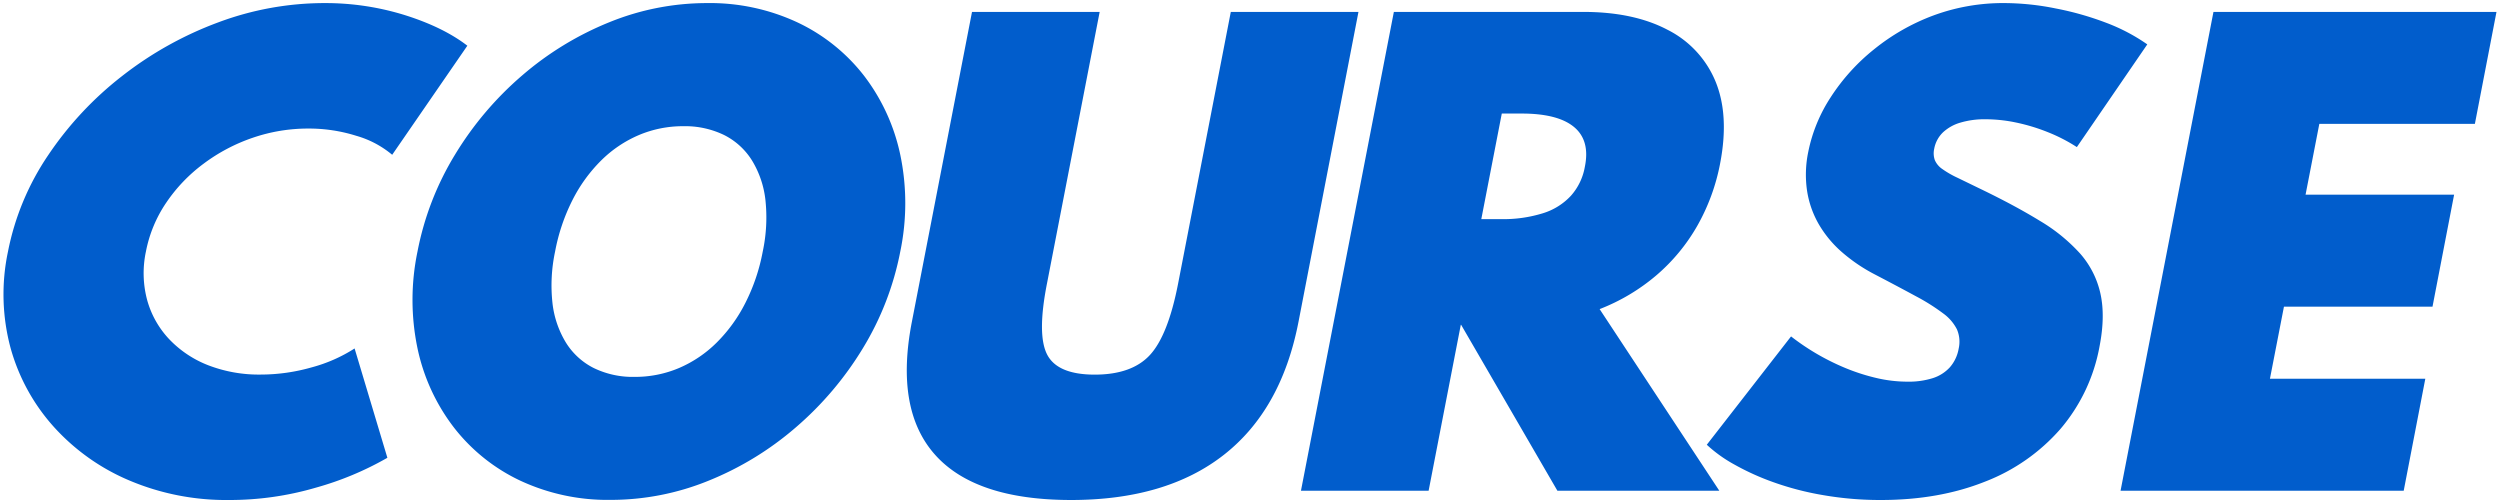 <svg id="レイヤー_1" data-name="レイヤー 1" xmlns="http://www.w3.org/2000/svg" viewBox="0 0 810 163"><defs><style>.cls-1{fill:#015dcc;}</style></defs><path class="cls-1" d="M53.83,65.71A51.94,51.94,0,0,1,65.92,53.07a57.66,57.66,0,0,1,15.92-8.42,55.23,55.23,0,0,1,18.11-3A51.16,51.16,0,0,1,115.44,44a31.52,31.52,0,0,1,11.63,6.15l24.35-35.34q-7.69-5.92-19.95-9.82A86.52,86.52,0,0,0,105.11,1a98.43,98.43,0,0,0-34.4,6.25A115.78,115.78,0,0,0,39.57,24.63a110.48,110.48,0,0,0-24,25.71,84.75,84.75,0,0,0-13,31.25,66.91,66.91,0,0,0,.86,31.17,63.56,63.56,0,0,0,14.07,25.61A69.14,69.14,0,0,0,42,155.71,80.42,80.42,0,0,0,74.06,162a99.26,99.26,0,0,0,28.28-4,100.9,100.9,0,0,0,23.17-9.68L114.89,112.9a49.34,49.34,0,0,1-14,6.15,60.2,60.2,0,0,1-16.38,2.31,45.61,45.61,0,0,1-17-3,34.84,34.84,0,0,1-12.65-8.42A30.13,30.13,0,0,1,47.7,97.29a33.65,33.65,0,0,1-.42-15.79A42.37,42.37,0,0,1,53.83,65.71ZM279.91,24.49A59.25,59.25,0,0,0,258.34,7.24,67,67,0,0,0,229.09,1a83.93,83.93,0,0,0-31.66,6.2,101.51,101.51,0,0,0-28.26,17.25,106.83,106.83,0,0,0-21.75,25.66A94.46,94.46,0,0,0,135.27,81.5a76.75,76.75,0,0,0,0,31.35,63.52,63.52,0,0,0,11.8,25.66,59,59,0,0,0,21.56,17.25,67,67,0,0,0,29.25,6.2,83.89,83.89,0,0,0,31.66-6.2,101,101,0,0,0,28.26-17.25,106.87,106.87,0,0,0,21.76-25.66A94.51,94.51,0,0,0,291.69,81.5a76.75,76.75,0,0,0,0-31.35A63.65,63.65,0,0,0,279.91,24.49Zm-32.78,57a61.82,61.82,0,0,1-5.64,16.68,49.53,49.53,0,0,1-9.3,12.84A39.15,39.15,0,0,1,220,119.24a36.43,36.43,0,0,1-14.37,2.87,28.93,28.93,0,0,1-13.26-2.87,22.5,22.5,0,0,1-9-8.22A31.28,31.28,0,0,1,179,98.18a52.74,52.74,0,0,1,.85-16.68,62.16,62.16,0,0,1,5.63-16.68A49.55,49.55,0,0,1,194.77,52,39.11,39.11,0,0,1,207,43.76a36.48,36.48,0,0,1,14.38-2.87,29,29,0,0,1,13.26,2.87,22.57,22.57,0,0,1,9,8.22A31.13,31.13,0,0,1,248,64.82,53,53,0,0,1,247.13,81.5ZM398.78,3.86l-17.07,88q-3.25,16.74-9.1,23.12t-17.88,6.4q-12,0-15.4-6.4t-.11-23.12l17.07-88H314.93L295.45,104.25q-5.54,28.48,7.52,43.1T347,162q30.82,0,49.5-14.61t24.21-43.1L440.14,3.86Zm137.93,85.3a60.46,60.46,0,0,0,13.21-16,65.67,65.67,0,0,0,7.41-20.26q3-15.6-1.52-26.55A32.69,32.69,0,0,0,540.26,9.64q-11-5.79-27.36-5.78H451.61L421.51,159h41.36l10.43-53.77h.1L504.6,159h52.46l-38.78-58.85A64,64,0,0,0,536.71,89.16ZM513.49,54.05A19,19,0,0,1,509,63.4a20.61,20.61,0,0,1-9.09,5.69A43.23,43.23,0,0,1,486.33,71h-6.39l6.64-34.21H493q11.76,0,17,4.37T513.49,54.05ZM674,82.2a56,56,0,0,0-13.11-10.66q-8.16-5-19.24-10.34l-7.56-3.67a30.84,30.84,0,0,1-4.86-2.82,6.7,6.7,0,0,1-2.36-2.87,6.66,6.66,0,0,1-.19-3.62,9.82,9.82,0,0,1,2.82-5.31,13.94,13.94,0,0,1,5.7-3.19,27.49,27.49,0,0,1,8.1-1.08,48.5,48.5,0,0,1,10,1.08,61.19,61.19,0,0,1,10.2,3.1,53.69,53.69,0,0,1,9.4,4.84l22.82-33.28a60.15,60.15,0,0,0-13.32-7A97.56,97.56,0,0,0,666,2.73,84.54,84.54,0,0,0,649.55,1a65.16,65.16,0,0,0-23.1,4A68.58,68.58,0,0,0,607.17,16a65.16,65.16,0,0,0-14,15.47,50.49,50.49,0,0,0-7.31,17.81,36.08,36.08,0,0,0-.39,12.41,31.14,31.14,0,0,0,3.73,10.81,35.93,35.93,0,0,0,7.45,9.07,53.94,53.94,0,0,0,10.67,7.28Q615.27,93,620.79,96a65.67,65.67,0,0,1,8.79,5.54,14.41,14.41,0,0,1,4.49,5.22,10.18,10.18,0,0,1,.53,6.25,12.35,12.35,0,0,1-2.85,6,12.66,12.66,0,0,1-5.57,3.52,25.8,25.8,0,0,1-8.12,1.13,44.06,44.06,0,0,1-10.24-1.22,64.71,64.71,0,0,1-10.13-3.29A75.95,75.95,0,0,1,580.3,109L553,144.1a44.74,44.74,0,0,0,8.83,6.35,81.71,81.71,0,0,0,12.74,5.78,94.84,94.84,0,0,0,16.06,4.18A107.87,107.87,0,0,0,609.4,162q18.79,0,33.67-5.92a62.08,62.08,0,0,0,24.52-17.11,56.8,56.8,0,0,0,12.67-26.79q1.89-9.76.29-17A29.06,29.06,0,0,0,674,82.2ZM801.86,40.14l7-36.28H717.16L687.06,159H778.8l7-36.29H735.46L740,99.36h48.13l7-36.28H747l4.46-22.94Z"/></svg>